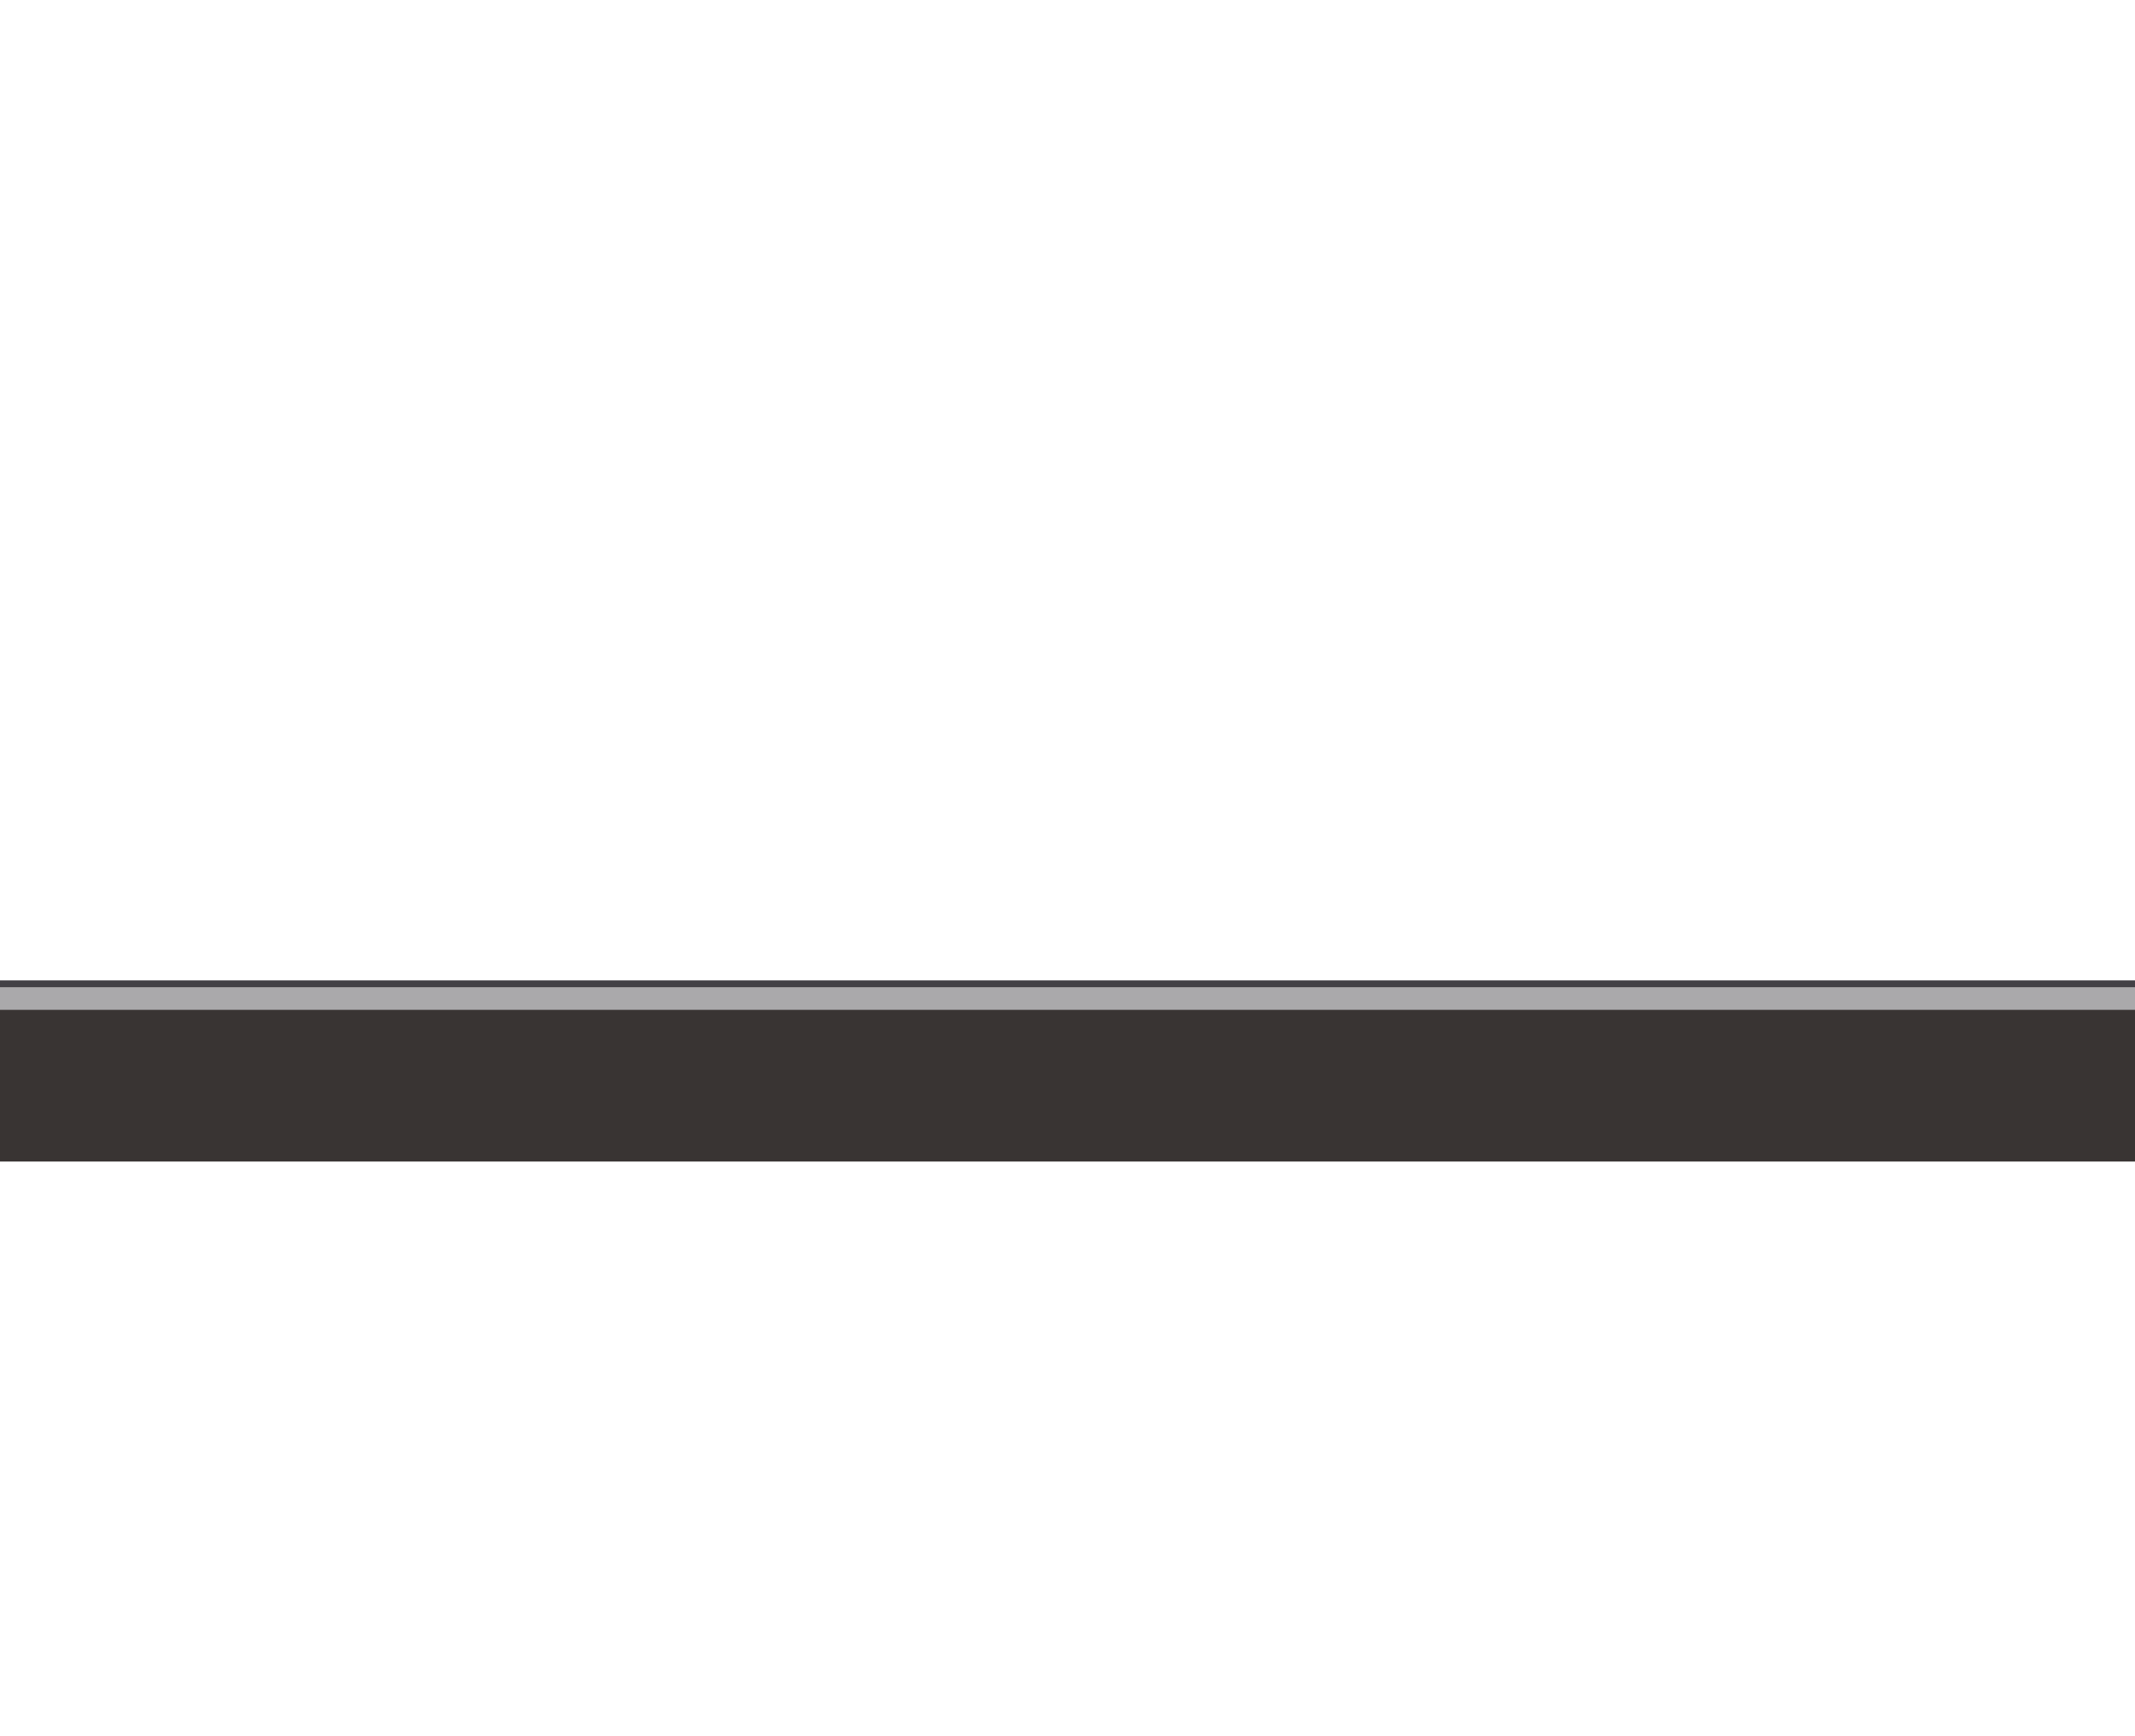 <?xml version="1.0" encoding="UTF-8"?>
<svg id="_x30_2-route" xmlns="http://www.w3.org/2000/svg" version="1.1" viewBox="0 0 5657 4600">
  <!-- Generator: Adobe Illustrator 30.0.0, SVG Export Plug-In . SVG Version: 2.1.1 Build 123)  -->
  <path d="M0,2600h5658v478H0v-478Z" fill="#393433"/>
  <rect y="2598" width="5658" height="18" fill="#434146"/>
  <rect y="2616" width="5658" height="60" fill="#aaa9ab"/>
</svg>